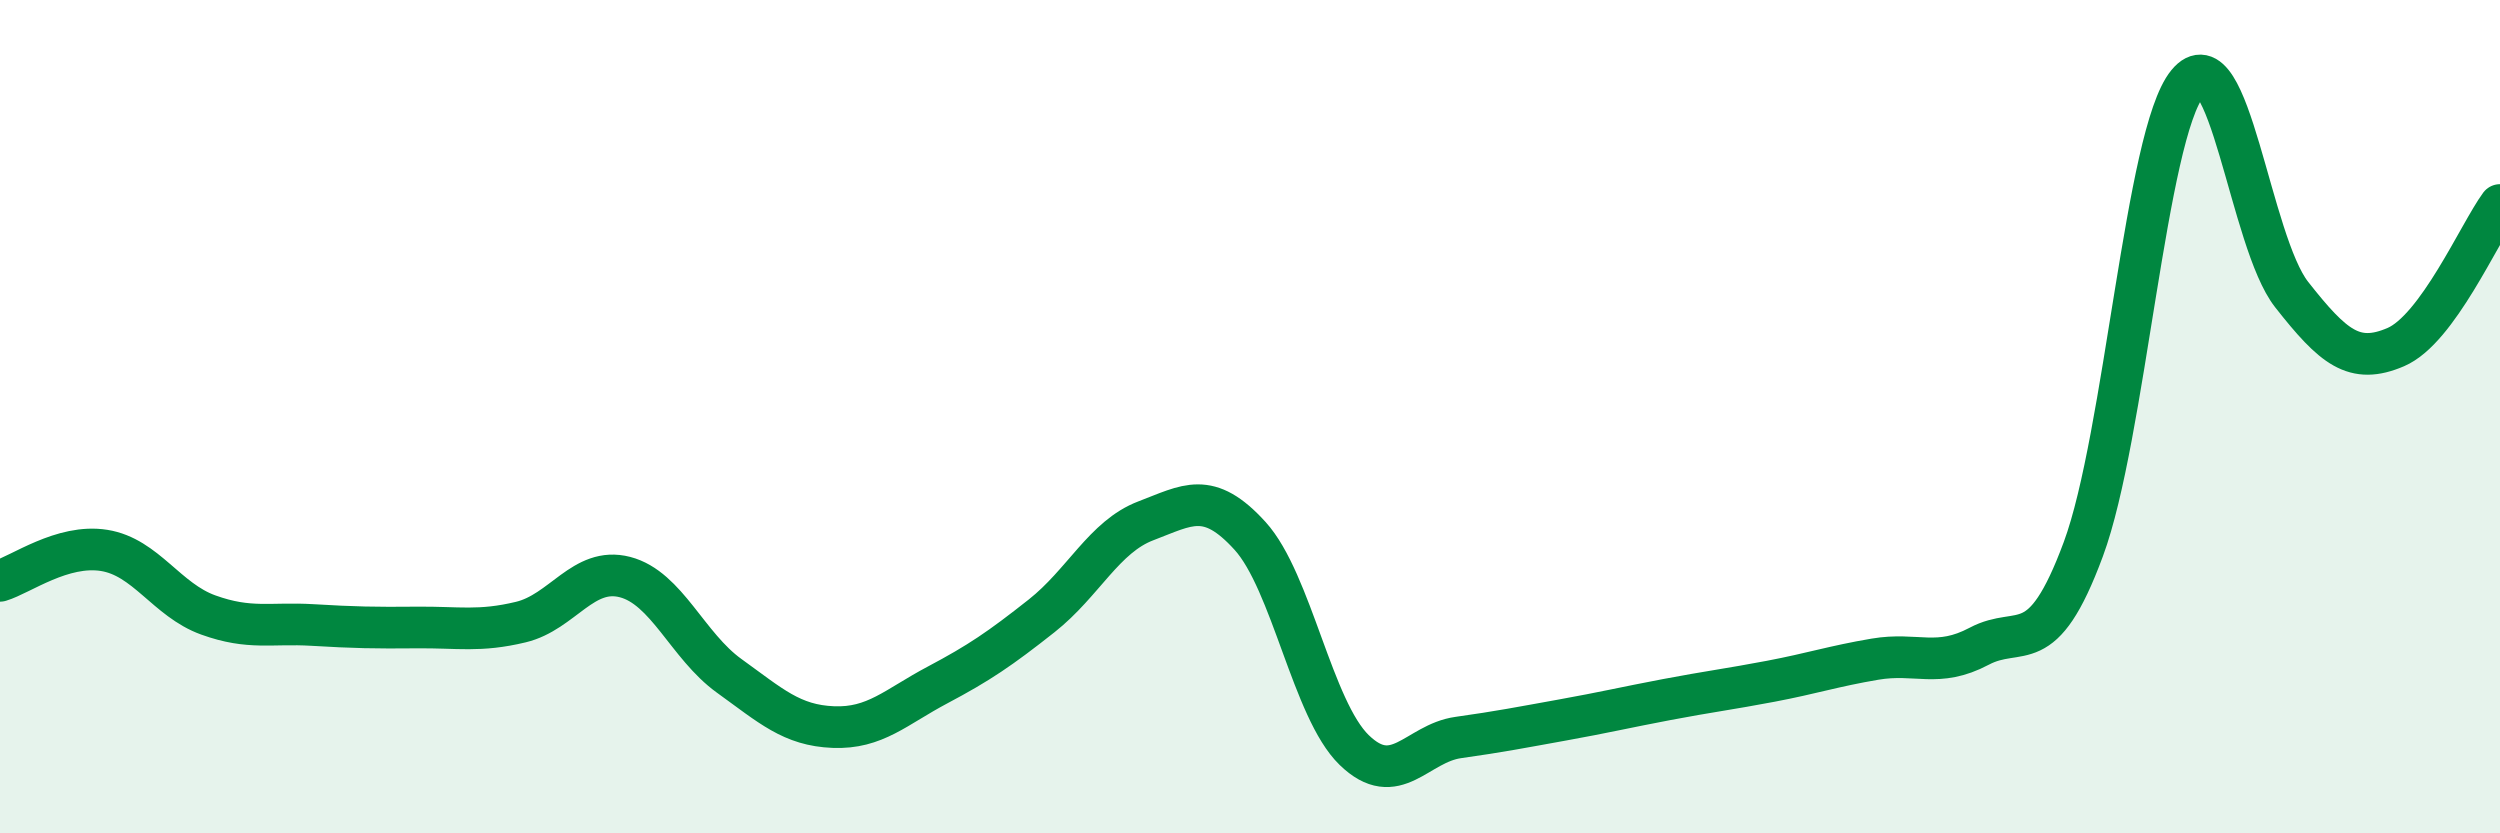 
    <svg width="60" height="20" viewBox="0 0 60 20" xmlns="http://www.w3.org/2000/svg">
      <path
        d="M 0,13.94 C 0.5,13.79 1.5,13.05 2.5,13.21 C 3.5,13.37 4,14.4 5,14.76 C 6,15.12 6.5,14.94 7.5,15 C 8.5,15.06 9,15.07 10,15.06 C 11,15.05 11.5,15.17 12.5,14.93 C 13.5,14.69 14,13.59 15,13.85 C 16,14.11 16.5,15.5 17.5,16.22 C 18.5,16.94 19,17.41 20,17.45 C 21,17.49 21.5,16.97 22.5,16.44 C 23.5,15.91 24,15.57 25,14.78 C 26,13.99 26.5,12.88 27.5,12.5 C 28.5,12.12 29,11.76 30,12.86 C 31,13.96 31.5,17.03 32.5,18 C 33.5,18.97 34,17.84 35,17.7 C 36,17.56 36.5,17.46 37.5,17.28 C 38.5,17.1 39,16.98 40,16.79 C 41,16.6 41.5,16.54 42.5,16.35 C 43.5,16.16 44,15.99 45,15.82 C 46,15.65 46.5,16.04 47.5,15.51 C 48.5,14.98 49,15.88 50,13.18 C 51,10.48 51.5,3.22 52.5,2 C 53.5,0.78 54,5.8 55,7.07 C 56,8.34 56.5,8.76 57.5,8.33 C 58.5,7.9 59.5,5.6 60,4.92L60 20L0 20Z"
        fill="#008740"
        opacity="0.1"
        stroke-linecap="round"
        stroke-linejoin="round"
      />
      <path
        d="M 0,13.94 C 0.5,13.79 1.5,13.05 2.5,13.21 C 3.5,13.37 4,14.4 5,14.76 C 6,15.12 6.5,14.94 7.5,15 C 8.5,15.06 9,15.07 10,15.06 C 11,15.05 11.5,15.17 12.5,14.93 C 13.5,14.69 14,13.59 15,13.85 C 16,14.11 16.5,15.5 17.5,16.22 C 18.5,16.94 19,17.41 20,17.45 C 21,17.49 21.5,16.97 22.5,16.44 C 23.5,15.91 24,15.57 25,14.78 C 26,13.99 26.5,12.88 27.5,12.5 C 28.5,12.12 29,11.76 30,12.86 C 31,13.96 31.5,17.03 32.5,18 C 33.5,18.97 34,17.84 35,17.7 C 36,17.56 36.5,17.46 37.5,17.28 C 38.5,17.1 39,16.98 40,16.79 C 41,16.6 41.5,16.54 42.5,16.35 C 43.5,16.16 44,15.99 45,15.82 C 46,15.65 46.5,16.04 47.5,15.51 C 48.5,14.98 49,15.88 50,13.18 C 51,10.48 51.5,3.22 52.5,2 C 53.5,0.78 54,5.8 55,7.07 C 56,8.34 56.5,8.76 57.5,8.33 C 58.5,7.9 59.5,5.6 60,4.92"
        stroke="#008740"
        stroke-width="1"
        fill="none"
        stroke-linecap="round"
        stroke-linejoin="round"
      />
    </svg>
  